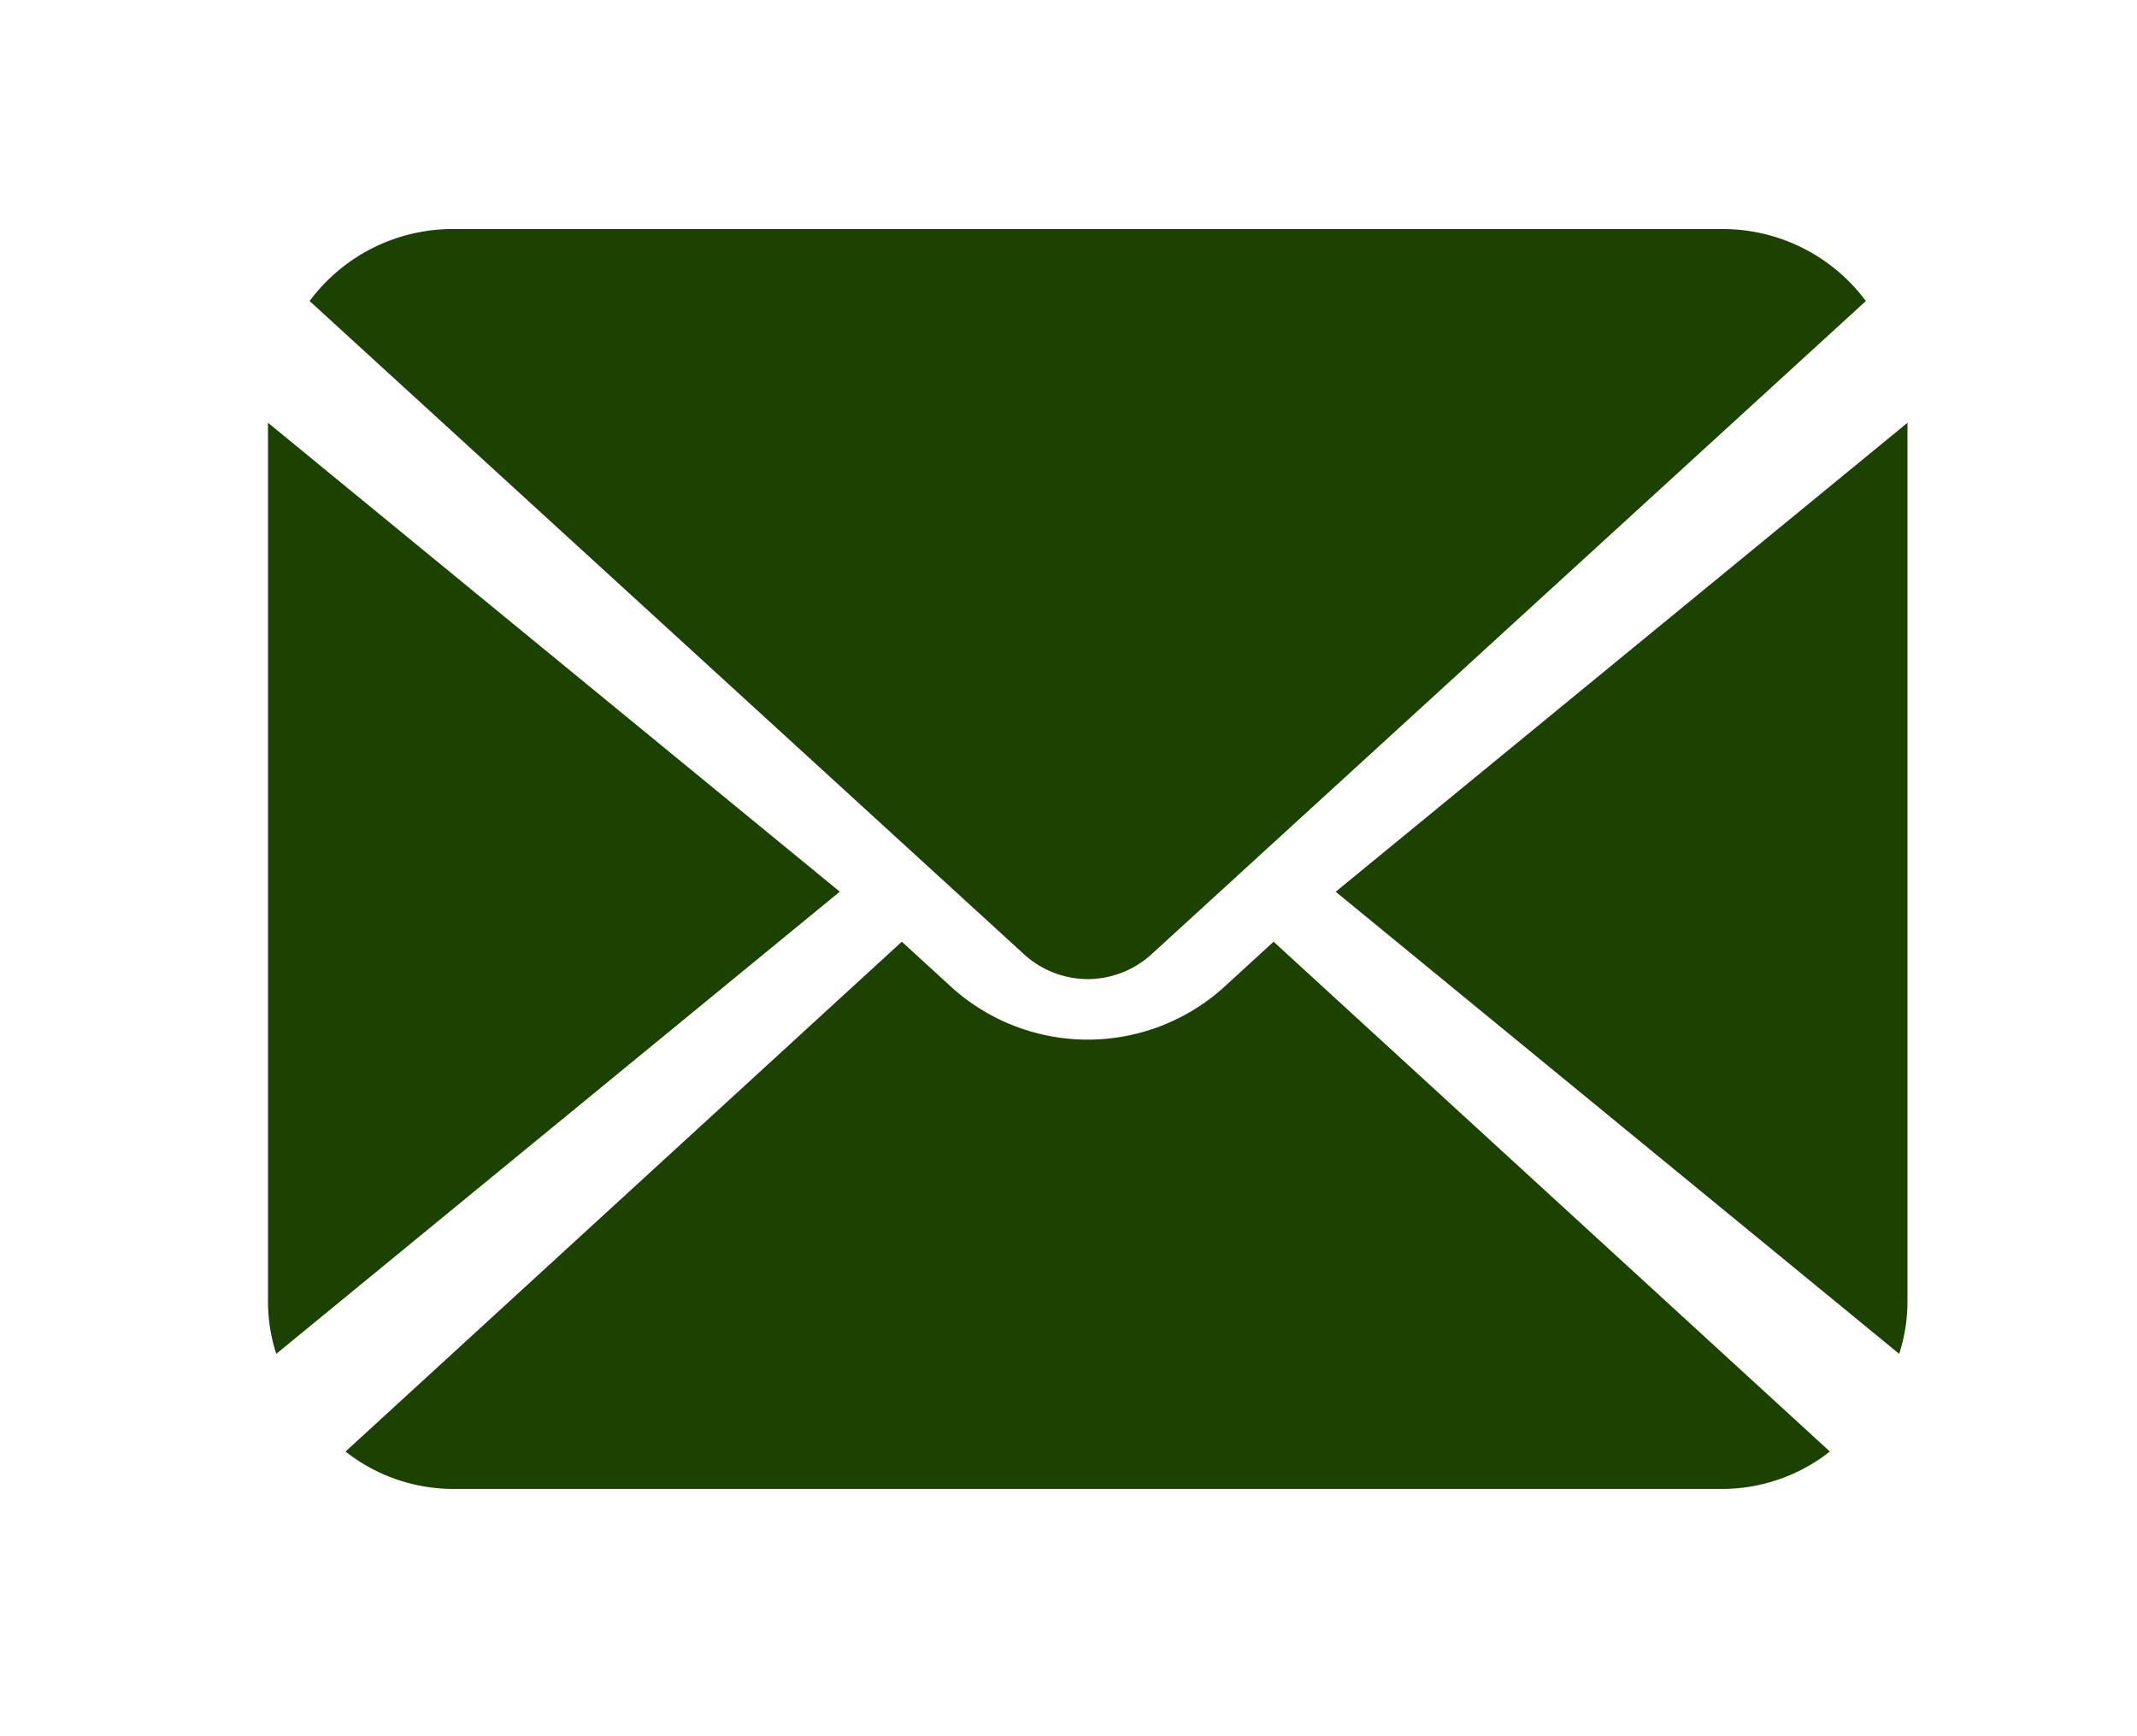 <svg xmlns="http://www.w3.org/2000/svg" width="32" height="26"><g fill="#1b4201"><path d="m20.001 13.354 8.438 6.92a2.538 2.538 0 0 0 .124-.783V6.331ZM16.288 14.662a1.42 1.42 0 0 0 .962-.378l10.69-9.776a2.67 2.67 0 0 0-2.128-1.078H6.764a2.67 2.67 0 0 0-2.128 1.078l10.691 9.776a1.419 1.419 0 0 0 .961.378ZM4.013 6.331v13.16a2.538 2.538 0 0 0 .124.783l8.438-6.921Z"/><path d="M18.363 14.751a3.042 3.042 0 0 1-4.15 0l-.709-.649-8.33 7.635a2.615 2.615 0 0 0 1.61.56h19.007a2.615 2.615 0 0 0 1.61-.56l-8.33-7.635Z"/></g></svg>